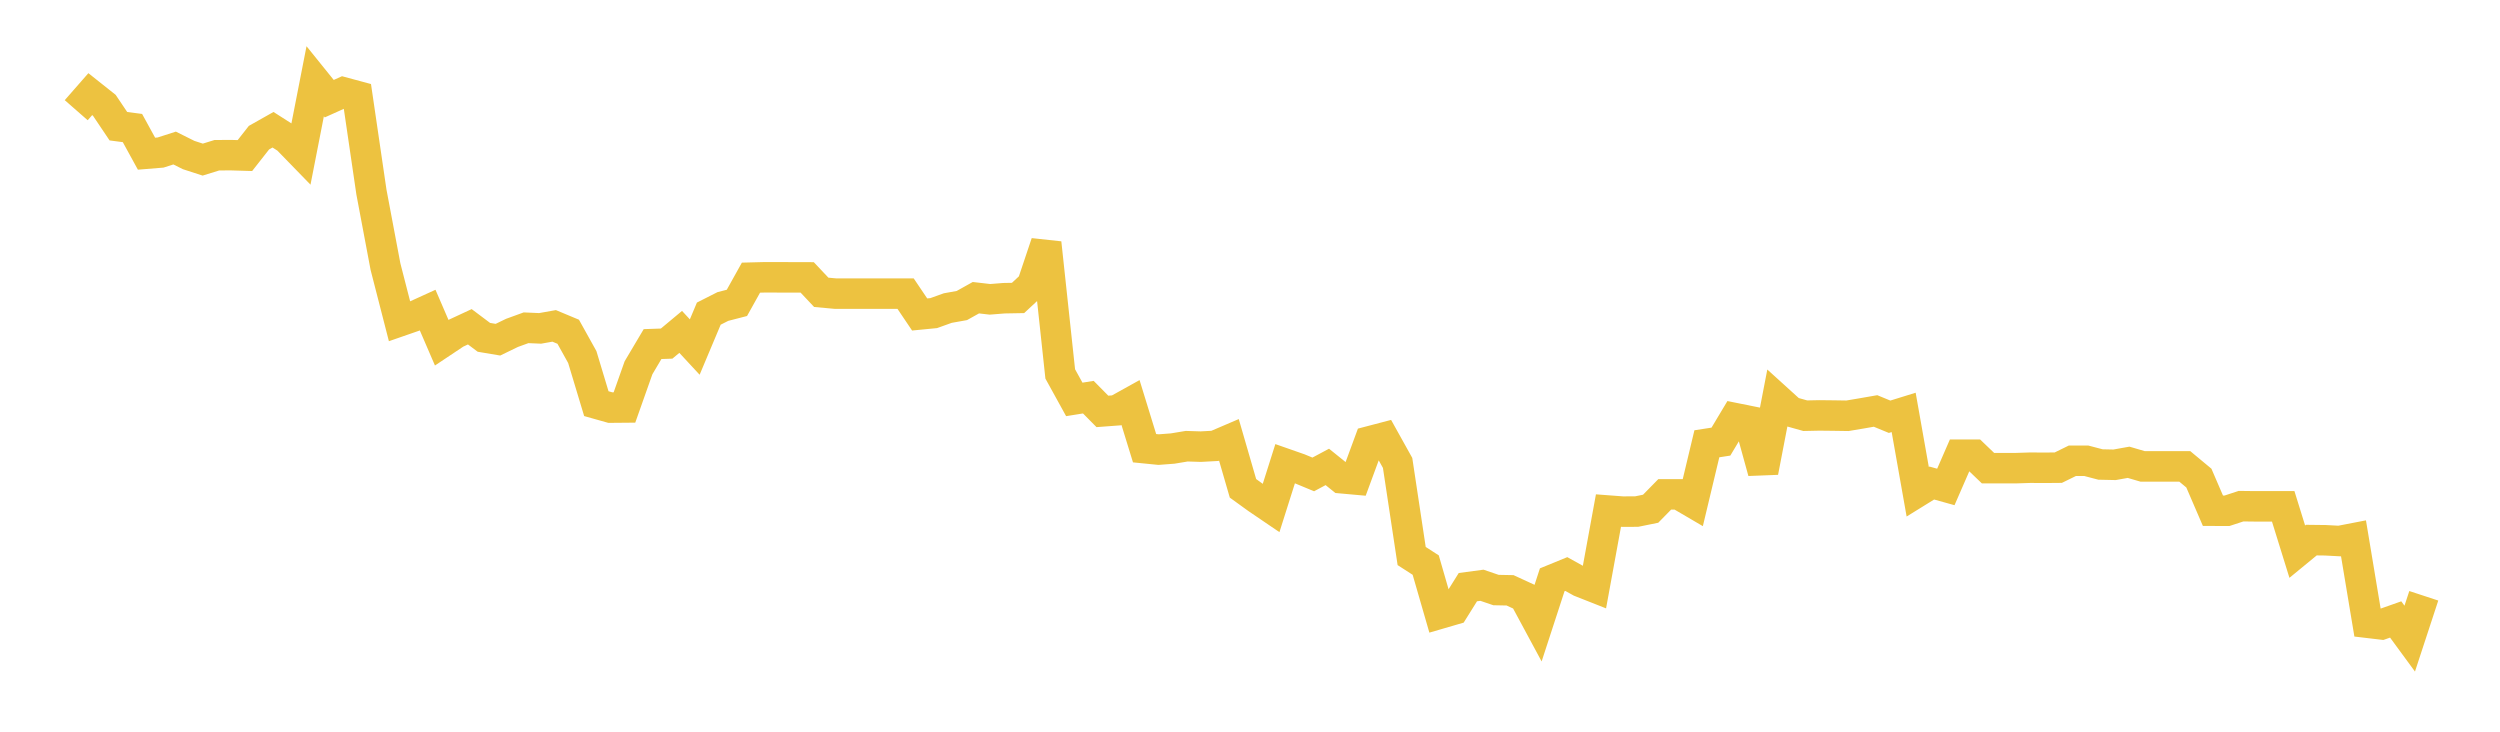 <svg width="164" height="48" xmlns="http://www.w3.org/2000/svg" xmlns:xlink="http://www.w3.org/1999/xlink"><path fill="none" stroke="rgb(237,194,64)" stroke-width="2" d="M5,7.229L5.922,6.176L6.844,6.908L7.766,8.279L8.689,8.4L9.611,10.082L10.533,10.007L11.455,9.711L12.377,10.171L13.299,10.47L14.222,10.184L15.144,10.178L16.066,10.205L16.988,9.031L17.91,8.511L18.832,9.1L19.754,10.048L20.677,5.33L21.599,6.473L22.521,6.058L23.443,6.307L24.365,12.596L25.287,17.488L26.21,21.082L27.132,20.762L28.054,20.342L28.976,22.48L29.898,21.865L30.82,21.436L31.743,22.129L32.665,22.284L33.587,21.837L34.509,21.502L35.431,21.542L36.353,21.378L37.275,21.763L38.198,23.422L39.12,26.48L40.042,26.74L40.964,26.732L41.886,24.126L42.808,22.572L43.731,22.54L44.653,21.771L45.575,22.766L46.497,20.574L47.419,20.107L48.341,19.869L49.263,18.214L50.186,18.19L51.108,18.193L52.03,18.194L52.952,18.197L53.874,19.176L54.796,19.261L55.719,19.261L56.641,19.261L57.563,19.261L58.485,19.262L59.407,19.262L60.329,20.63L61.251,20.54L62.174,20.209L63.096,20.044L64.018,19.529L64.94,19.636L65.862,19.563L66.784,19.546L67.707,18.687L68.629,15.938L69.551,24.529L70.473,26.201L71.395,26.054L72.317,26.988L73.24,26.919L74.162,26.407L75.084,29.402L76.006,29.494L76.928,29.424L77.85,29.271L78.772,29.3L79.695,29.25L80.617,28.855L81.539,32.034L82.461,32.701L83.383,33.328L84.305,30.417L85.228,30.74L86.15,31.122L87.072,30.629L87.994,31.372L88.916,31.455L89.838,28.952L90.76,28.71L91.683,30.368L92.605,36.475L93.527,37.069L94.449,40.26L95.371,39.991L96.293,38.516L97.216,38.393L98.138,38.707L99.06,38.725L99.982,39.15L100.904,40.861L101.826,38.034L102.749,37.656L103.671,38.168L104.593,38.532L105.515,33.493L106.437,33.562L107.359,33.56L108.281,33.373L109.204,32.432L110.126,32.431L111.048,32.971L111.97,29.112L112.892,28.97L113.814,27.429L114.737,27.615L115.659,30.96L116.581,26.176L117.503,27.012L118.425,27.27L119.347,27.251L120.269,27.261L121.192,27.275L122.114,27.12L123.036,26.959L123.958,27.339L124.88,27.053L125.802,32.258L126.725,31.687L127.647,31.944L128.569,29.827L129.491,29.827L130.413,30.711L131.335,30.711L132.257,30.711L133.18,30.681L134.102,30.687L135.024,30.679L135.946,30.227L136.868,30.228L137.79,30.471L138.713,30.491L139.635,30.326L140.557,30.596L141.479,30.596L142.401,30.596L143.323,30.596L144.246,31.363L145.168,33.503L146.09,33.507L147.012,33.205L147.934,33.216L148.856,33.216L149.778,33.216L150.701,36.189L151.623,35.431L152.545,35.442L153.467,35.491L154.389,35.312L155.311,40.853L156.234,40.962L157.156,40.637L158.078,41.894L159,39.084"></path></svg>